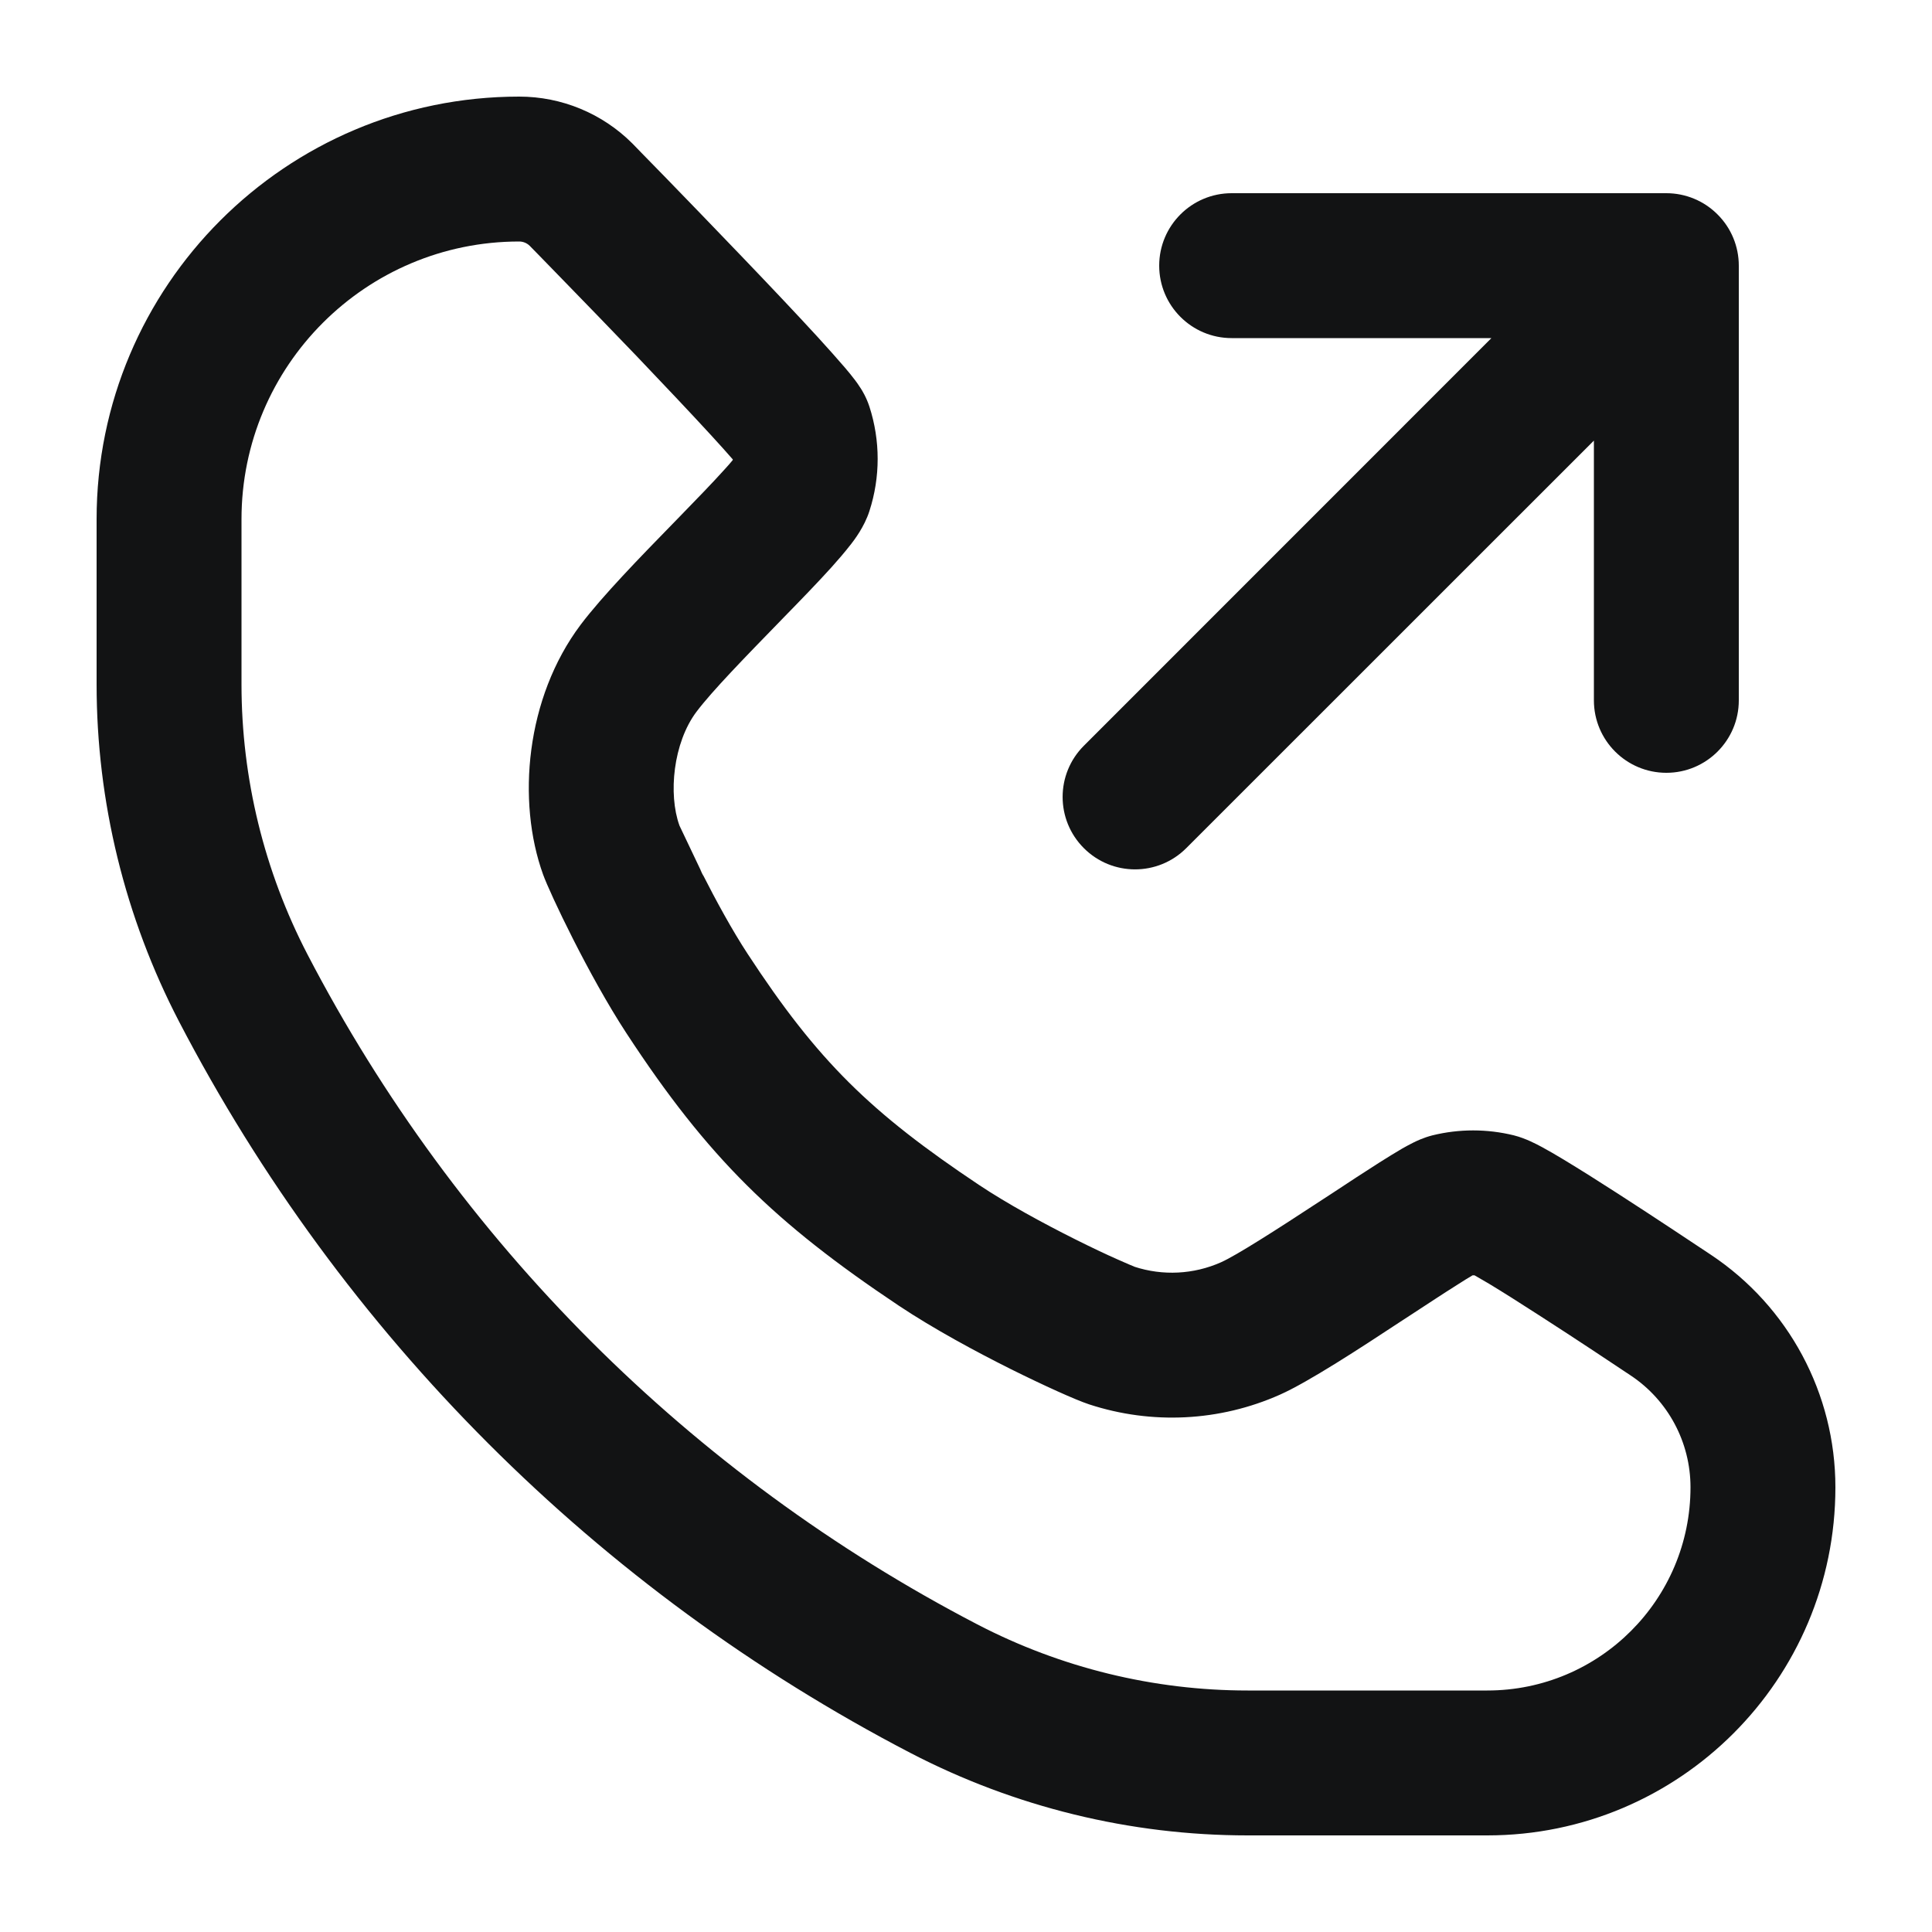 <svg width="20" height="20" viewBox="0 0 20 20" fill="none" xmlns="http://www.w3.org/2000/svg">
<path fill-rule="evenodd" clip-rule="evenodd" d="M12 2.75C12 2.336 12.336 2 12.75 2L17.25 2C17.449 2 17.64 2.079 17.78 2.22C17.921 2.36 18 2.551 18 2.75V7.25C18 7.664 17.664 8 17.25 8C16.836 8 16.5 7.664 16.5 7.25L16.5 4.561L12.28 8.78C11.987 9.073 11.513 9.073 11.22 8.78C10.927 8.487 10.927 8.013 11.22 7.72L15.439 3.5L12.75 3.5C12.336 3.5 12 3.164 12 2.75Z" fill="#121314"/>
<path fill-rule="evenodd" clip-rule="evenodd" d="M1 5.375C1 2.959 2.959 1 5.375 1C5.814 1 6.235 1.174 6.546 1.485L6.551 1.49L6.647 1.589C6.709 1.652 6.796 1.741 6.901 1.849C7.11 2.065 7.391 2.354 7.673 2.649C7.955 2.943 8.242 3.246 8.463 3.487C8.572 3.607 8.671 3.717 8.746 3.805C8.783 3.848 8.82 3.894 8.852 3.936C8.868 3.957 8.888 3.985 8.908 4.017L8.909 4.018C8.922 4.038 8.968 4.111 9 4.209C9.114 4.561 9.114 4.939 9 5.291C8.947 5.455 8.844 5.589 8.806 5.638L8.804 5.64C8.746 5.715 8.677 5.795 8.607 5.873C8.467 6.028 8.288 6.213 8.11 6.395L8.083 6.423C7.714 6.802 7.372 7.153 7.21 7.368C6.968 7.69 6.917 8.222 7.033 8.544C7.033 8.544 7.033 8.544 7.034 8.547C7.039 8.558 7.23 8.957 7.271 9.045C7.203 8.91 7.315 9.14 7.271 9.045C7.411 9.321 7.58 9.631 7.738 9.872C8.466 10.986 9.014 11.518 10.134 12.266C10.425 12.46 10.8 12.664 11.134 12.831C11.298 12.913 11.446 12.983 11.561 13.034C11.67 13.083 11.727 13.106 11.74 13.111C11.742 13.112 11.743 13.113 11.743 13.113C12.037 13.209 12.357 13.193 12.64 13.067C12.795 12.998 13.203 12.738 13.672 12.43C13.707 12.407 13.742 12.384 13.778 12.361C13.957 12.243 14.133 12.127 14.277 12.036C14.363 11.982 14.446 11.93 14.517 11.889C14.552 11.869 14.591 11.848 14.631 11.828C14.657 11.815 14.734 11.777 14.829 11.753C15.105 11.685 15.395 11.685 15.671 11.753C15.795 11.784 15.913 11.848 15.954 11.87C15.956 11.871 15.96 11.873 15.96 11.873C16.028 11.91 16.106 11.955 16.187 12.004C16.349 12.102 16.548 12.227 16.746 12.355C17.142 12.61 17.555 12.886 17.712 12.99C18.517 13.526 19 14.429 19 15.396C19 17.386 17.386 19 15.396 19H12.916C11.701 19 10.504 18.707 9.426 18.147C6.184 16.461 3.539 13.816 1.853 10.574C1.293 9.496 1 8.299 1 7.084V5.375ZM5.483 2.544C5.454 2.516 5.415 2.5 5.375 2.5C3.787 2.5 2.5 3.787 2.5 5.375V7.084C2.5 8.058 2.735 9.018 3.184 9.882C4.728 12.851 7.149 15.272 10.118 16.816C10.982 17.265 11.942 17.5 12.916 17.5H15.396C16.558 17.5 17.5 16.558 17.5 15.396C17.5 14.931 17.268 14.496 16.881 14.239C16.724 14.134 16.319 13.864 15.933 13.616C15.74 13.491 15.556 13.375 15.414 13.289C15.351 13.252 15.301 13.223 15.264 13.202C15.257 13.202 15.251 13.202 15.244 13.202C15.203 13.226 15.149 13.259 15.081 13.303C14.947 13.387 14.784 13.495 14.603 13.613C14.568 13.636 14.531 13.66 14.494 13.684C14.087 13.952 13.546 14.306 13.249 14.438C12.626 14.715 11.923 14.75 11.275 14.538C11.135 14.492 10.806 14.343 10.464 14.173C10.106 13.994 9.667 13.758 9.301 13.514C8.026 12.662 7.33 11.989 6.483 10.693C6.096 10.101 5.692 9.247 5.622 9.053C5.348 8.294 5.442 7.224 6.011 6.467C6.234 6.171 6.635 5.759 6.963 5.423C6.987 5.398 7.012 5.373 7.036 5.348C7.217 5.162 7.376 4.998 7.494 4.867C7.533 4.825 7.563 4.79 7.585 4.763C7.586 4.76 7.586 4.758 7.586 4.756C7.53 4.692 7.453 4.605 7.357 4.501C7.147 4.272 6.869 3.979 6.59 3.686C6.311 3.395 6.033 3.109 5.825 2.895C5.721 2.788 5.635 2.699 5.574 2.637L5.483 2.544Z" fill="#121314"/>
</svg>
